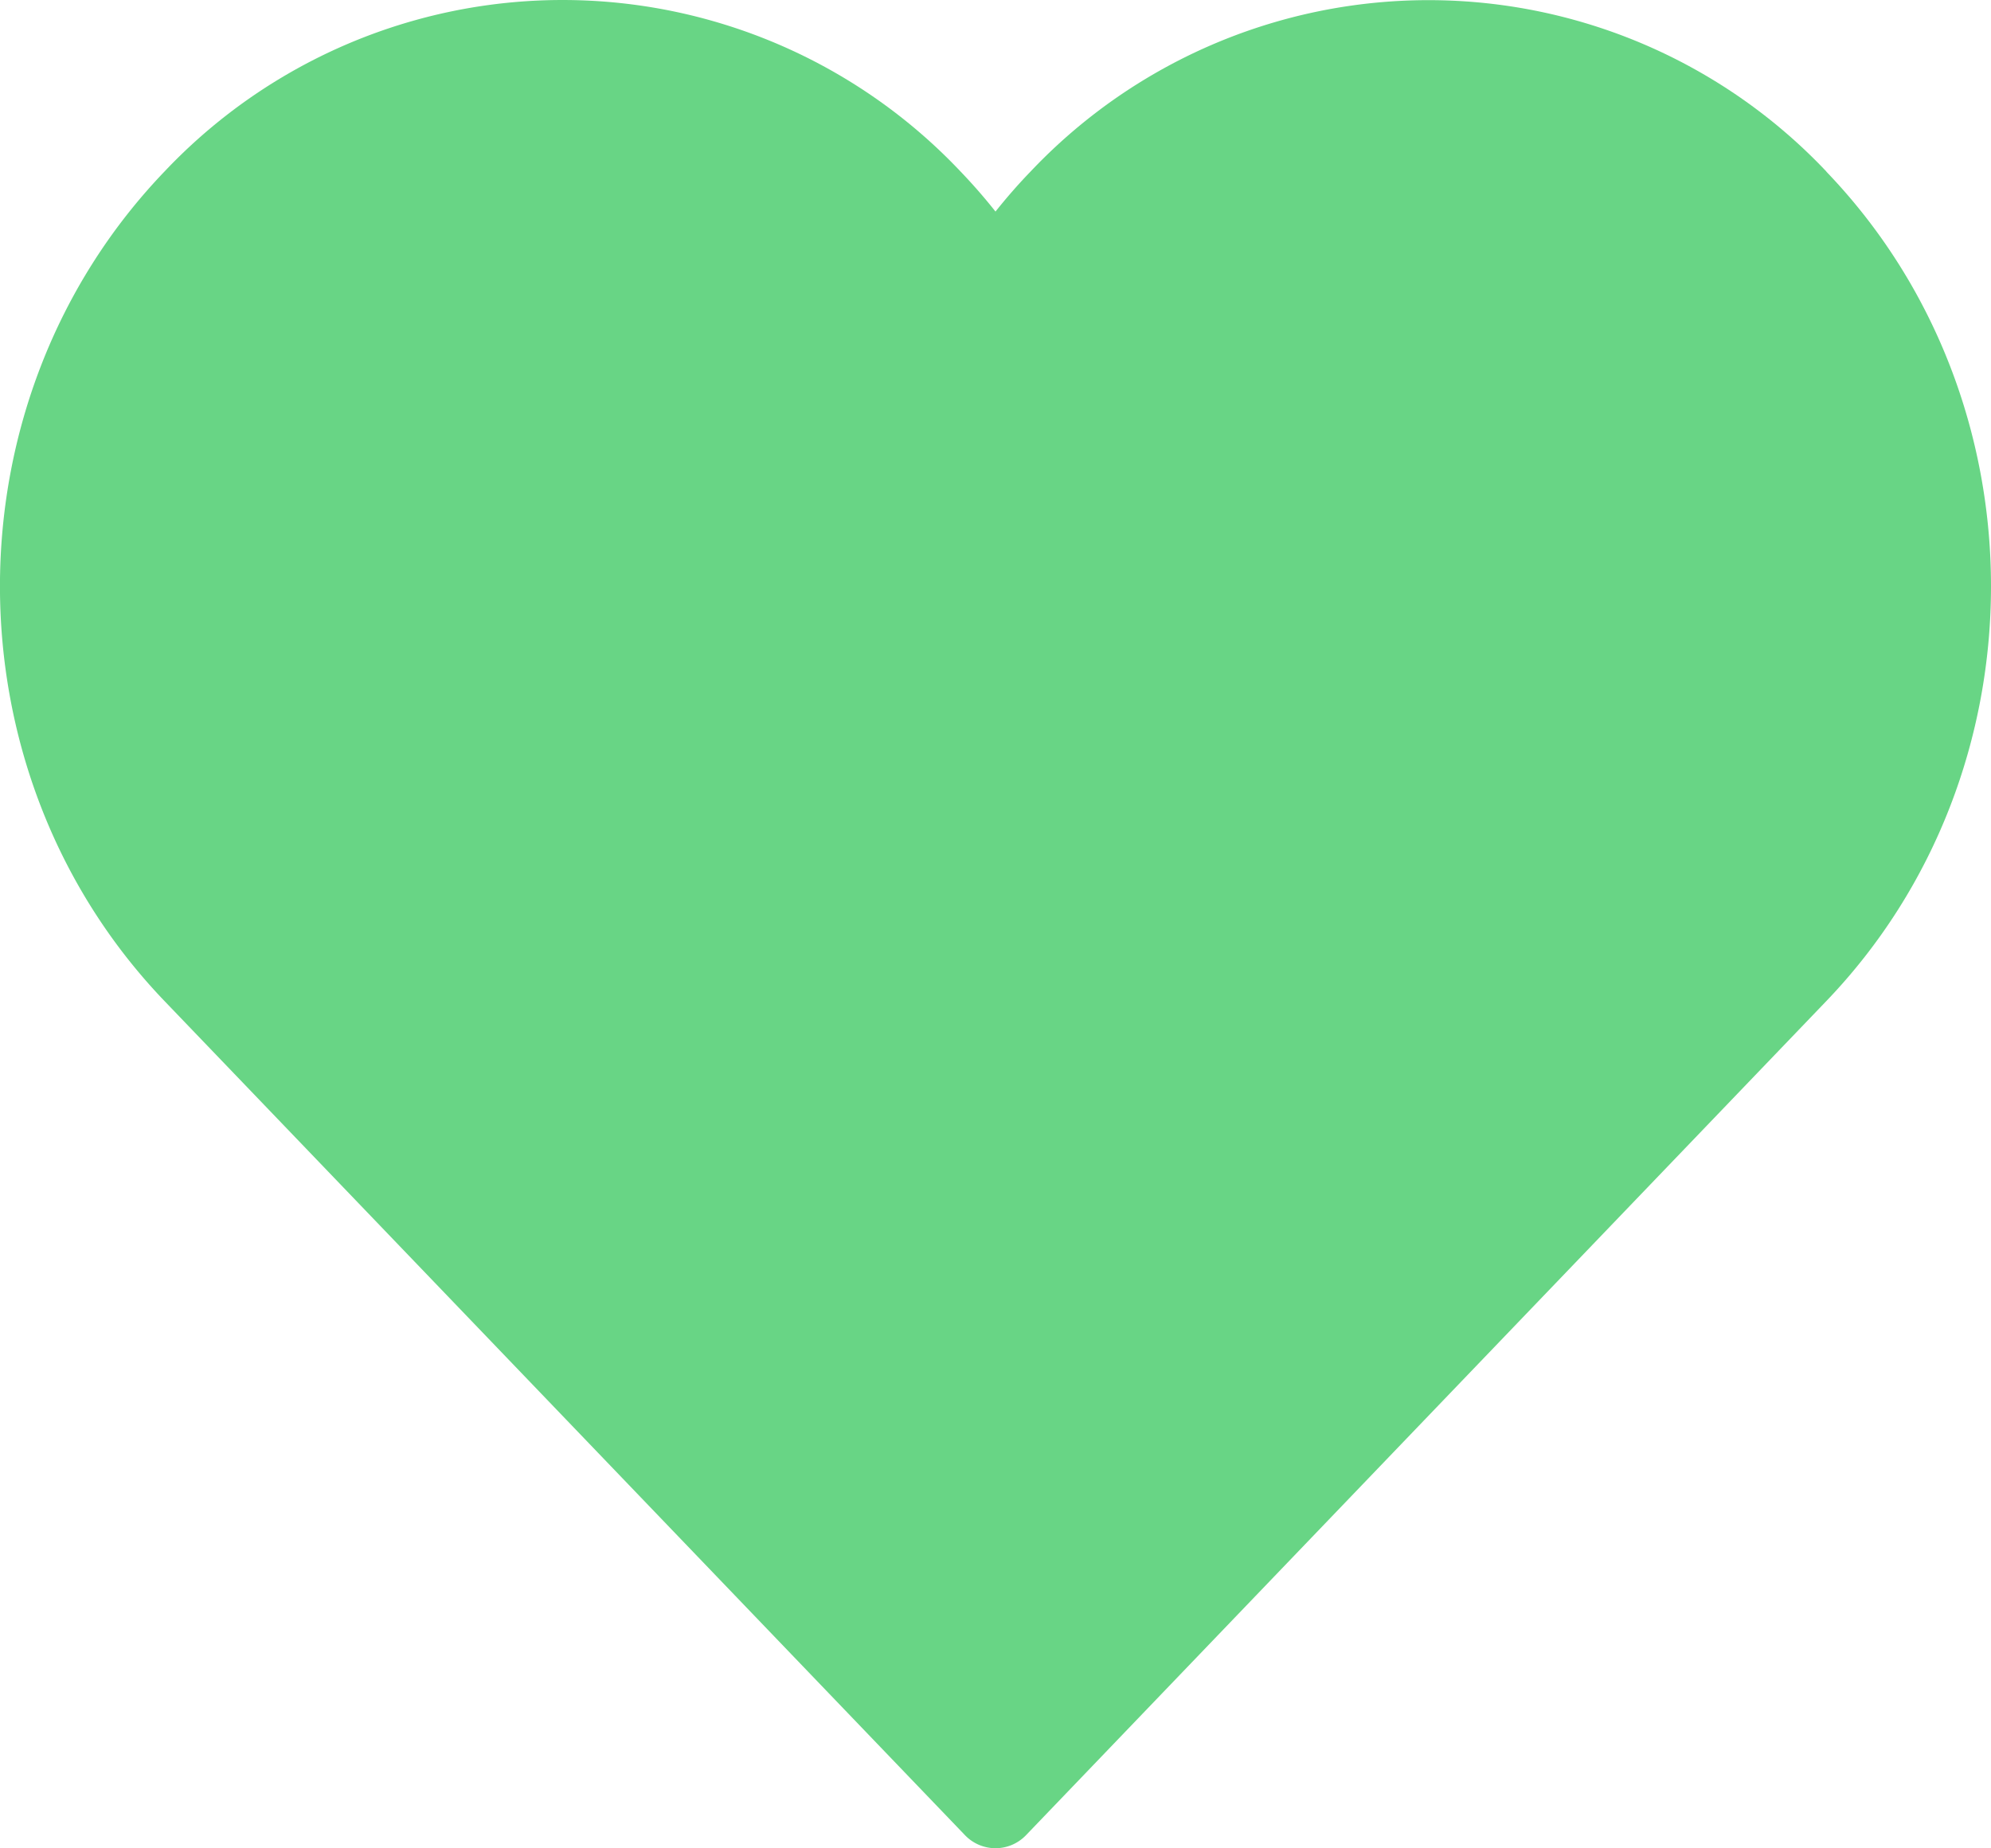 <svg xmlns="http://www.w3.org/2000/svg" width="14" height="13" viewBox="0 0 14 13"><g><g><path fill="#68d585" d="M12.843 1.207a3.85 3.85 0 0 0-5.597 0c-.086.089-.168.183-.246.281a3.96 3.96 0 0 0-.246-.282 3.85 3.85 0 0 0-5.597 0c-1.543 1.609-1.543 4.226 0 5.835l5.628 5.866a.297.297 0 0 0 .43 0l5.627-5.866c1.544-1.609 1.544-4.226 0-5.834z"/></g></g></svg>